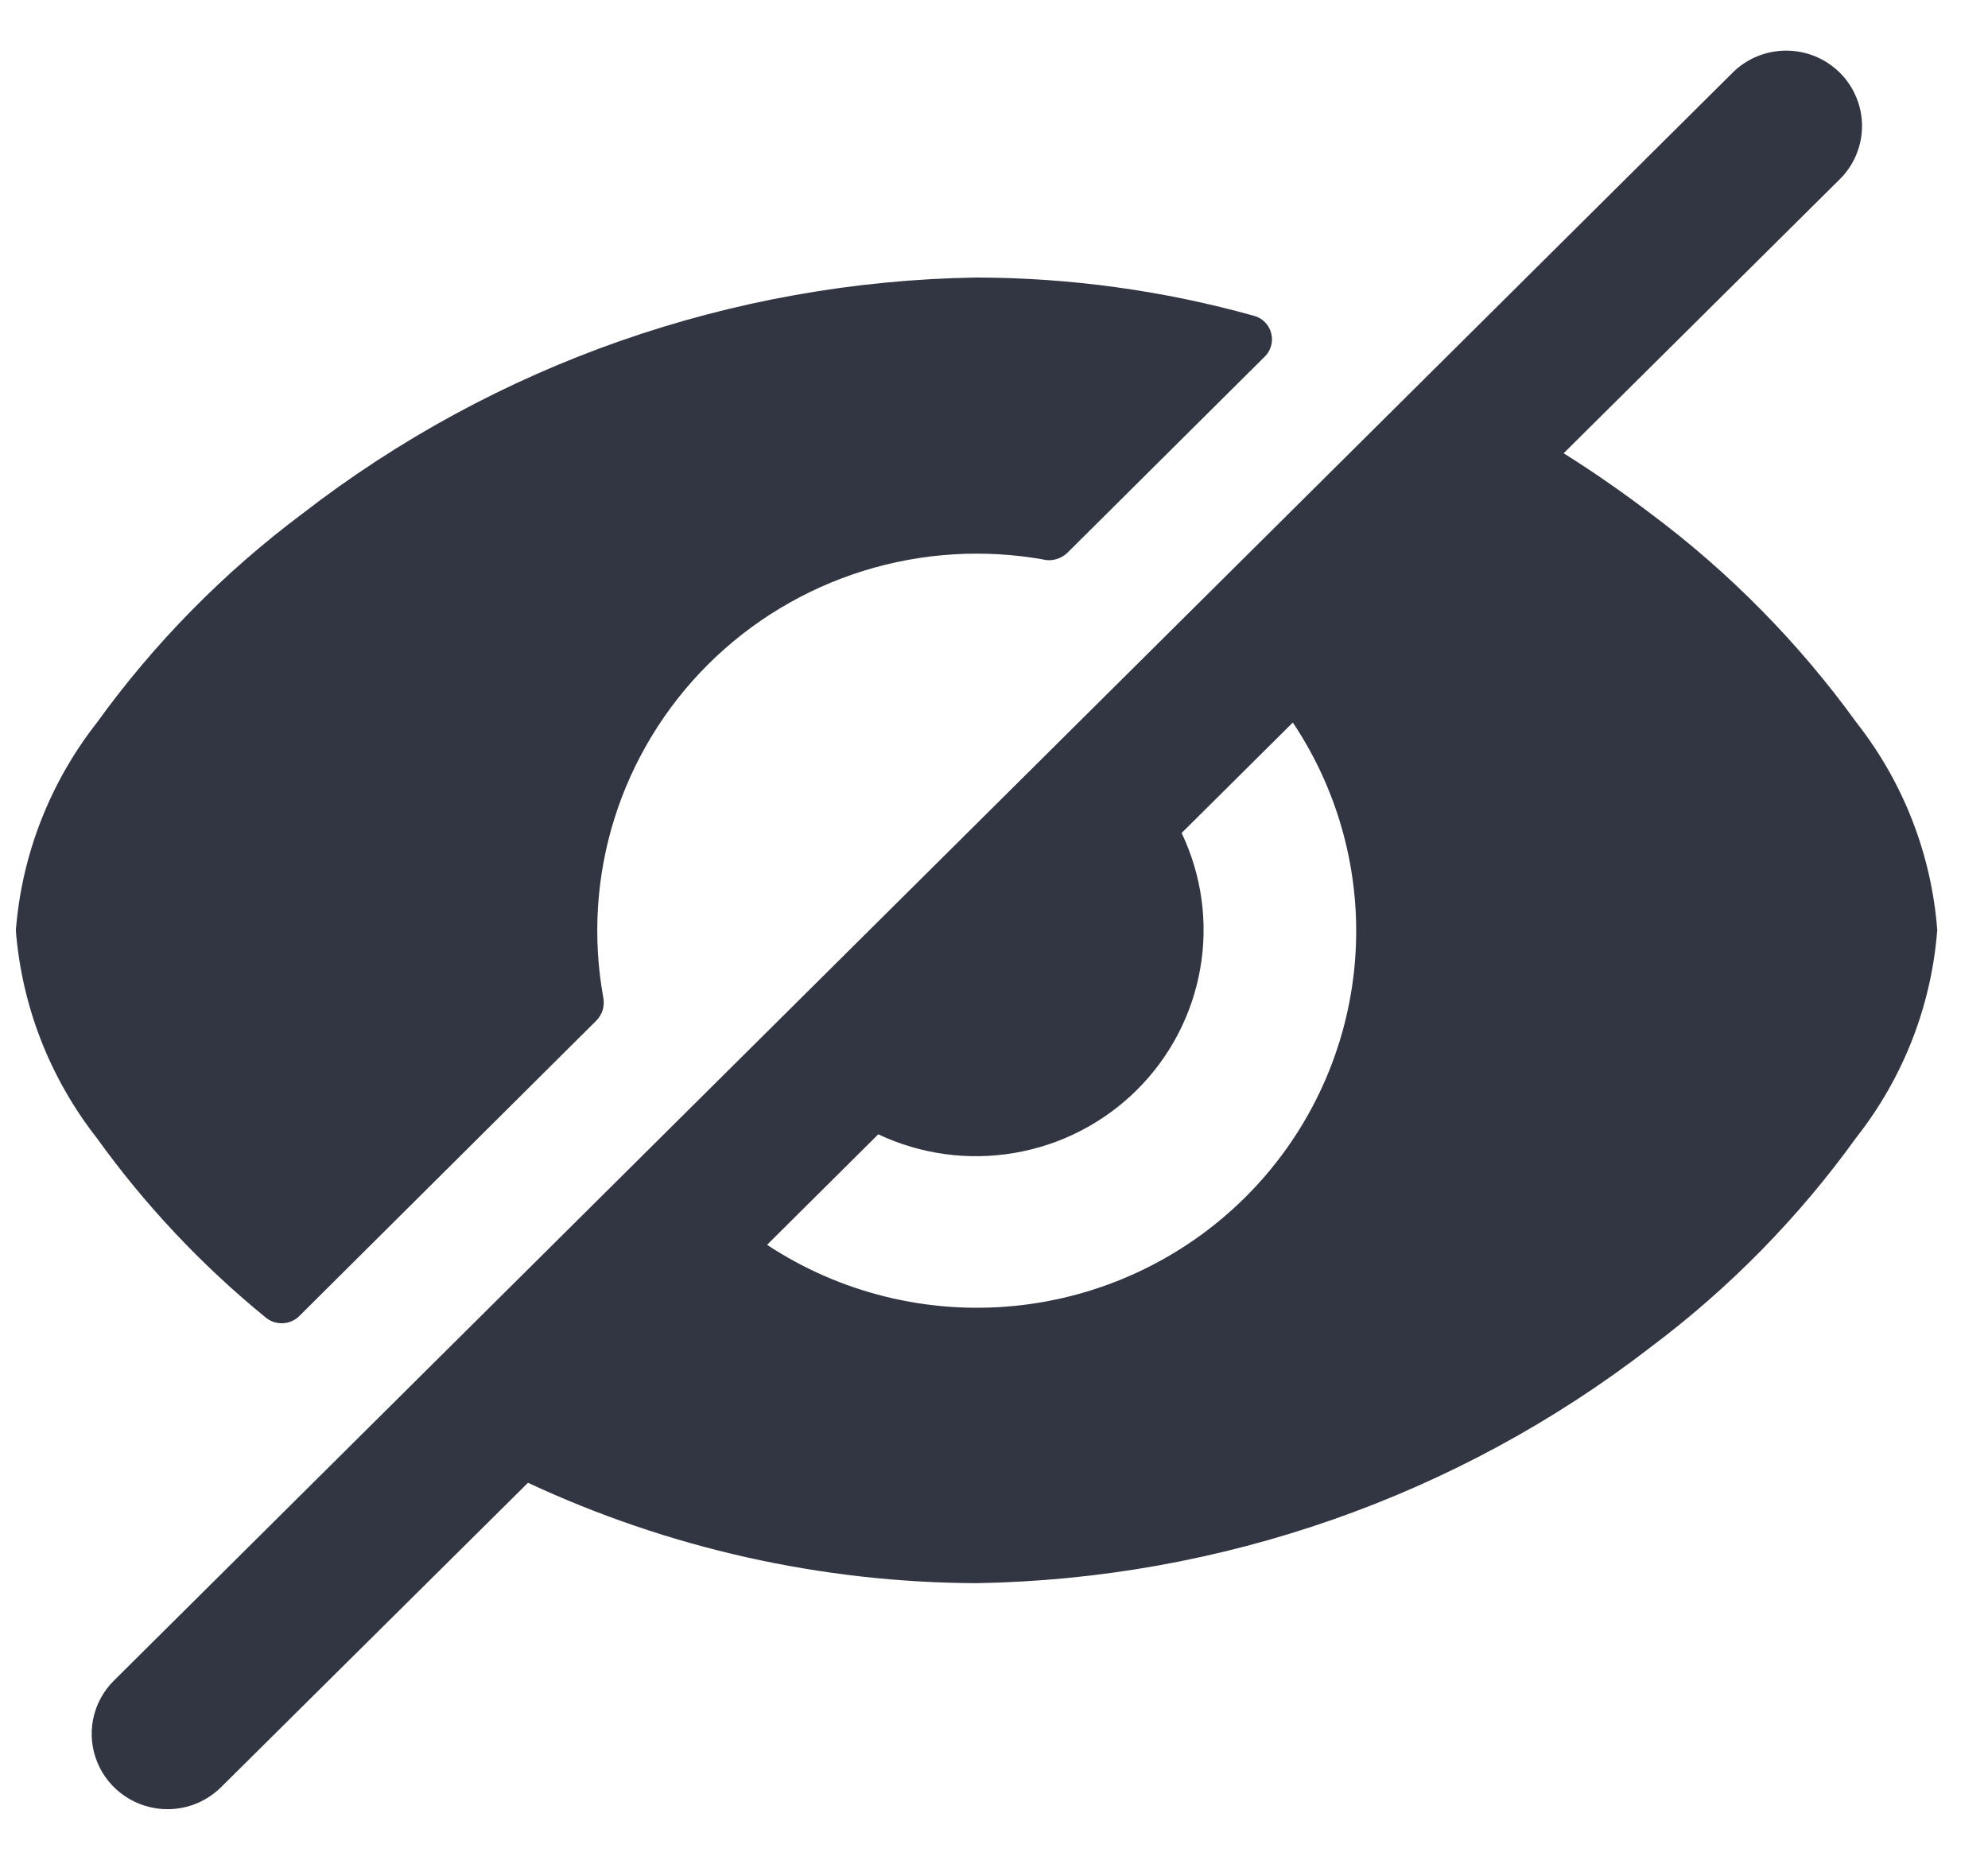 <svg width="32" height="30" viewBox="0 0 32 30" fill="none" xmlns="http://www.w3.org/2000/svg">
<g id="Eye-closed">
<path id="Shape" d="M2.695 29.121C2.454 29.121 2.218 29.049 2.018 28.916C1.817 28.783 1.661 28.594 1.569 28.372C1.476 28.151 1.452 27.907 1.499 27.672C1.546 27.437 1.662 27.221 1.833 27.052L27.874 1.185C27.986 1.069 28.121 0.977 28.27 0.913C28.419 0.85 28.579 0.816 28.741 0.815C28.903 0.814 29.064 0.844 29.214 0.905C29.364 0.966 29.5 1.057 29.615 1.17C29.73 1.284 29.82 1.42 29.881 1.569C29.943 1.718 29.974 1.878 29.972 2.039C29.971 2.2 29.937 2.359 29.873 2.507C29.809 2.654 29.716 2.788 29.599 2.9L25.169 7.296C25.657 7.601 26.124 7.928 26.569 8.266C27.838 9.213 28.955 10.347 29.881 11.628C30.637 12.589 31.09 13.752 31.183 14.969C31.09 16.185 30.637 17.348 29.881 18.308C28.956 19.594 27.84 20.732 26.57 21.684C23.462 24.085 19.653 25.418 15.716 25.483C13.22 25.473 10.758 24.921 8.499 23.867L3.56 28.765C3.446 28.878 3.312 28.968 3.163 29.029C3.015 29.09 2.856 29.121 2.695 29.121ZM14.137 18.258L12.347 20.037C13.521 20.811 14.929 21.159 16.331 21.02C17.734 20.881 19.045 20.264 20.042 19.274C21.039 18.284 21.66 16.981 21.8 15.588C21.94 14.195 21.59 12.796 20.81 11.63L19.02 13.408C19.344 14.087 19.449 14.849 19.32 15.589C19.191 16.33 18.835 17.012 18.3 17.544C17.765 18.075 17.078 18.429 16.333 18.557C15.588 18.685 14.82 18.581 14.137 18.258Z" fill="#323642"/>
<path id="Path" d="M16.806 9.01C16.873 9.023 16.942 9.019 17.008 8.999C17.073 8.98 17.133 8.944 17.182 8.897L20.354 5.744C20.404 5.697 20.44 5.637 20.459 5.571C20.479 5.505 20.48 5.435 20.463 5.368C20.447 5.301 20.413 5.24 20.365 5.19C20.318 5.14 20.258 5.104 20.191 5.085C18.735 4.678 17.23 4.47 15.717 4.467C11.779 4.529 7.969 5.865 4.864 8.271C3.597 9.219 2.481 10.354 1.557 11.635C0.803 12.598 0.35 13.759 0.255 14.975C0.35 16.192 0.803 17.353 1.557 18.316C2.332 19.395 3.247 20.367 4.278 21.208C4.355 21.271 4.454 21.304 4.554 21.299C4.654 21.294 4.748 21.253 4.819 21.182L9.597 16.43C9.645 16.382 9.681 16.323 9.701 16.258C9.72 16.193 9.724 16.124 9.711 16.057C9.536 15.093 9.598 14.101 9.893 13.166C10.188 12.232 10.706 11.382 11.403 10.689C12.101 9.996 12.956 9.482 13.897 9.189C14.838 8.896 15.837 8.834 16.807 9.008L16.806 9.01Z" fill="#323642"/>
</g>
</svg>
